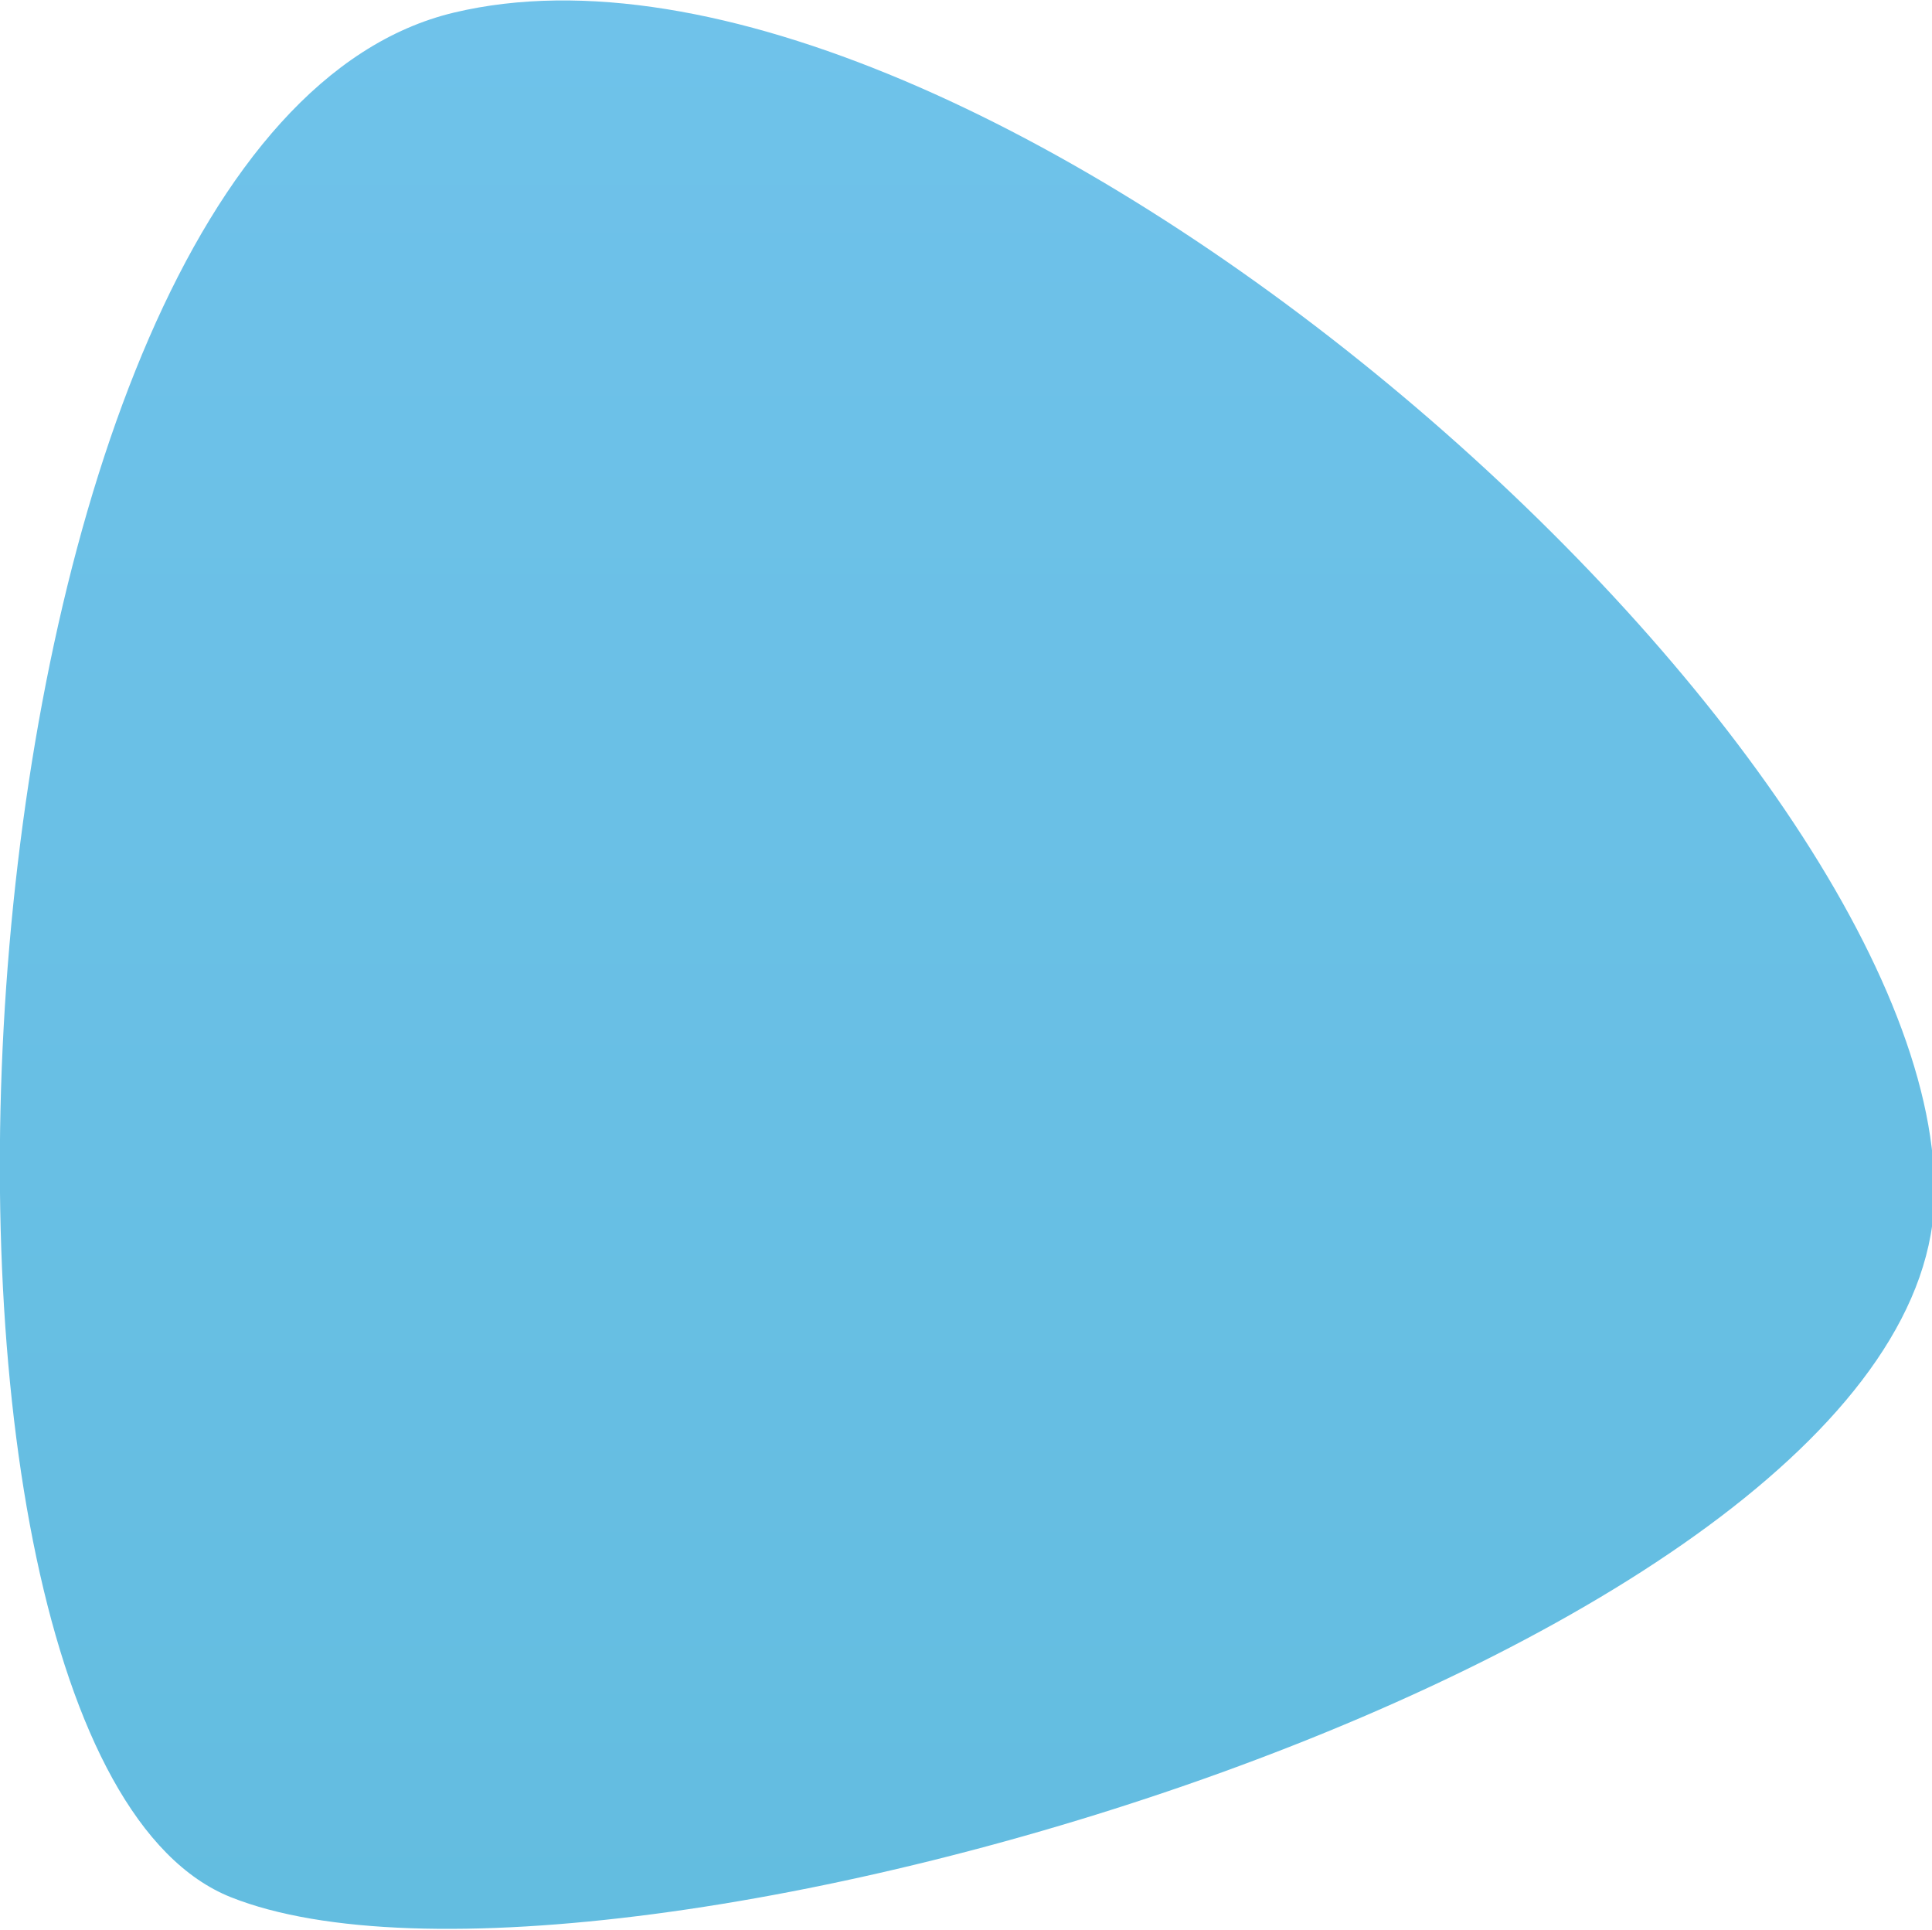 <?xml version="1.0" encoding="utf-8"?>
<!-- Generator: Adobe Illustrator 24.1.2, SVG Export Plug-In . SVG Version: 6.00 Build 0)  -->
<svg version="1.1" id="Layer_1" xmlns="http://www.w3.org/2000/svg" xmlns:xlink="http://www.w3.org/1999/xlink" x="0px" y="0px"
	 viewBox="0 0 77 76.9" style="enable-background:new 0 0 77 76.9;" xml:space="preserve">
<style type="text/css">
	.st0{fill:url(#Path_7_1_);}
</style>
<linearGradient id="Path_7_1_" gradientUnits="userSpaceOnUse" x1="-493.009" y1="572.483" x2="-493.009" y2="571.483" gradientTransform="matrix(77.034 0 0 -76.874 38016.984 44009.199)">
	<stop  offset="0" style="stop-color:#6FC2EA"/>
	<stop  offset="1" style="stop-color:#63BDE0"/>
</linearGradient>
<path id="Path_7" class="st0" d="M18.1,0.5c20.6-4.9,59,28.7,59,47S24,81.5,9.2,75.6S-2.5,5.4,18.1,0.5z"/>
</svg>

